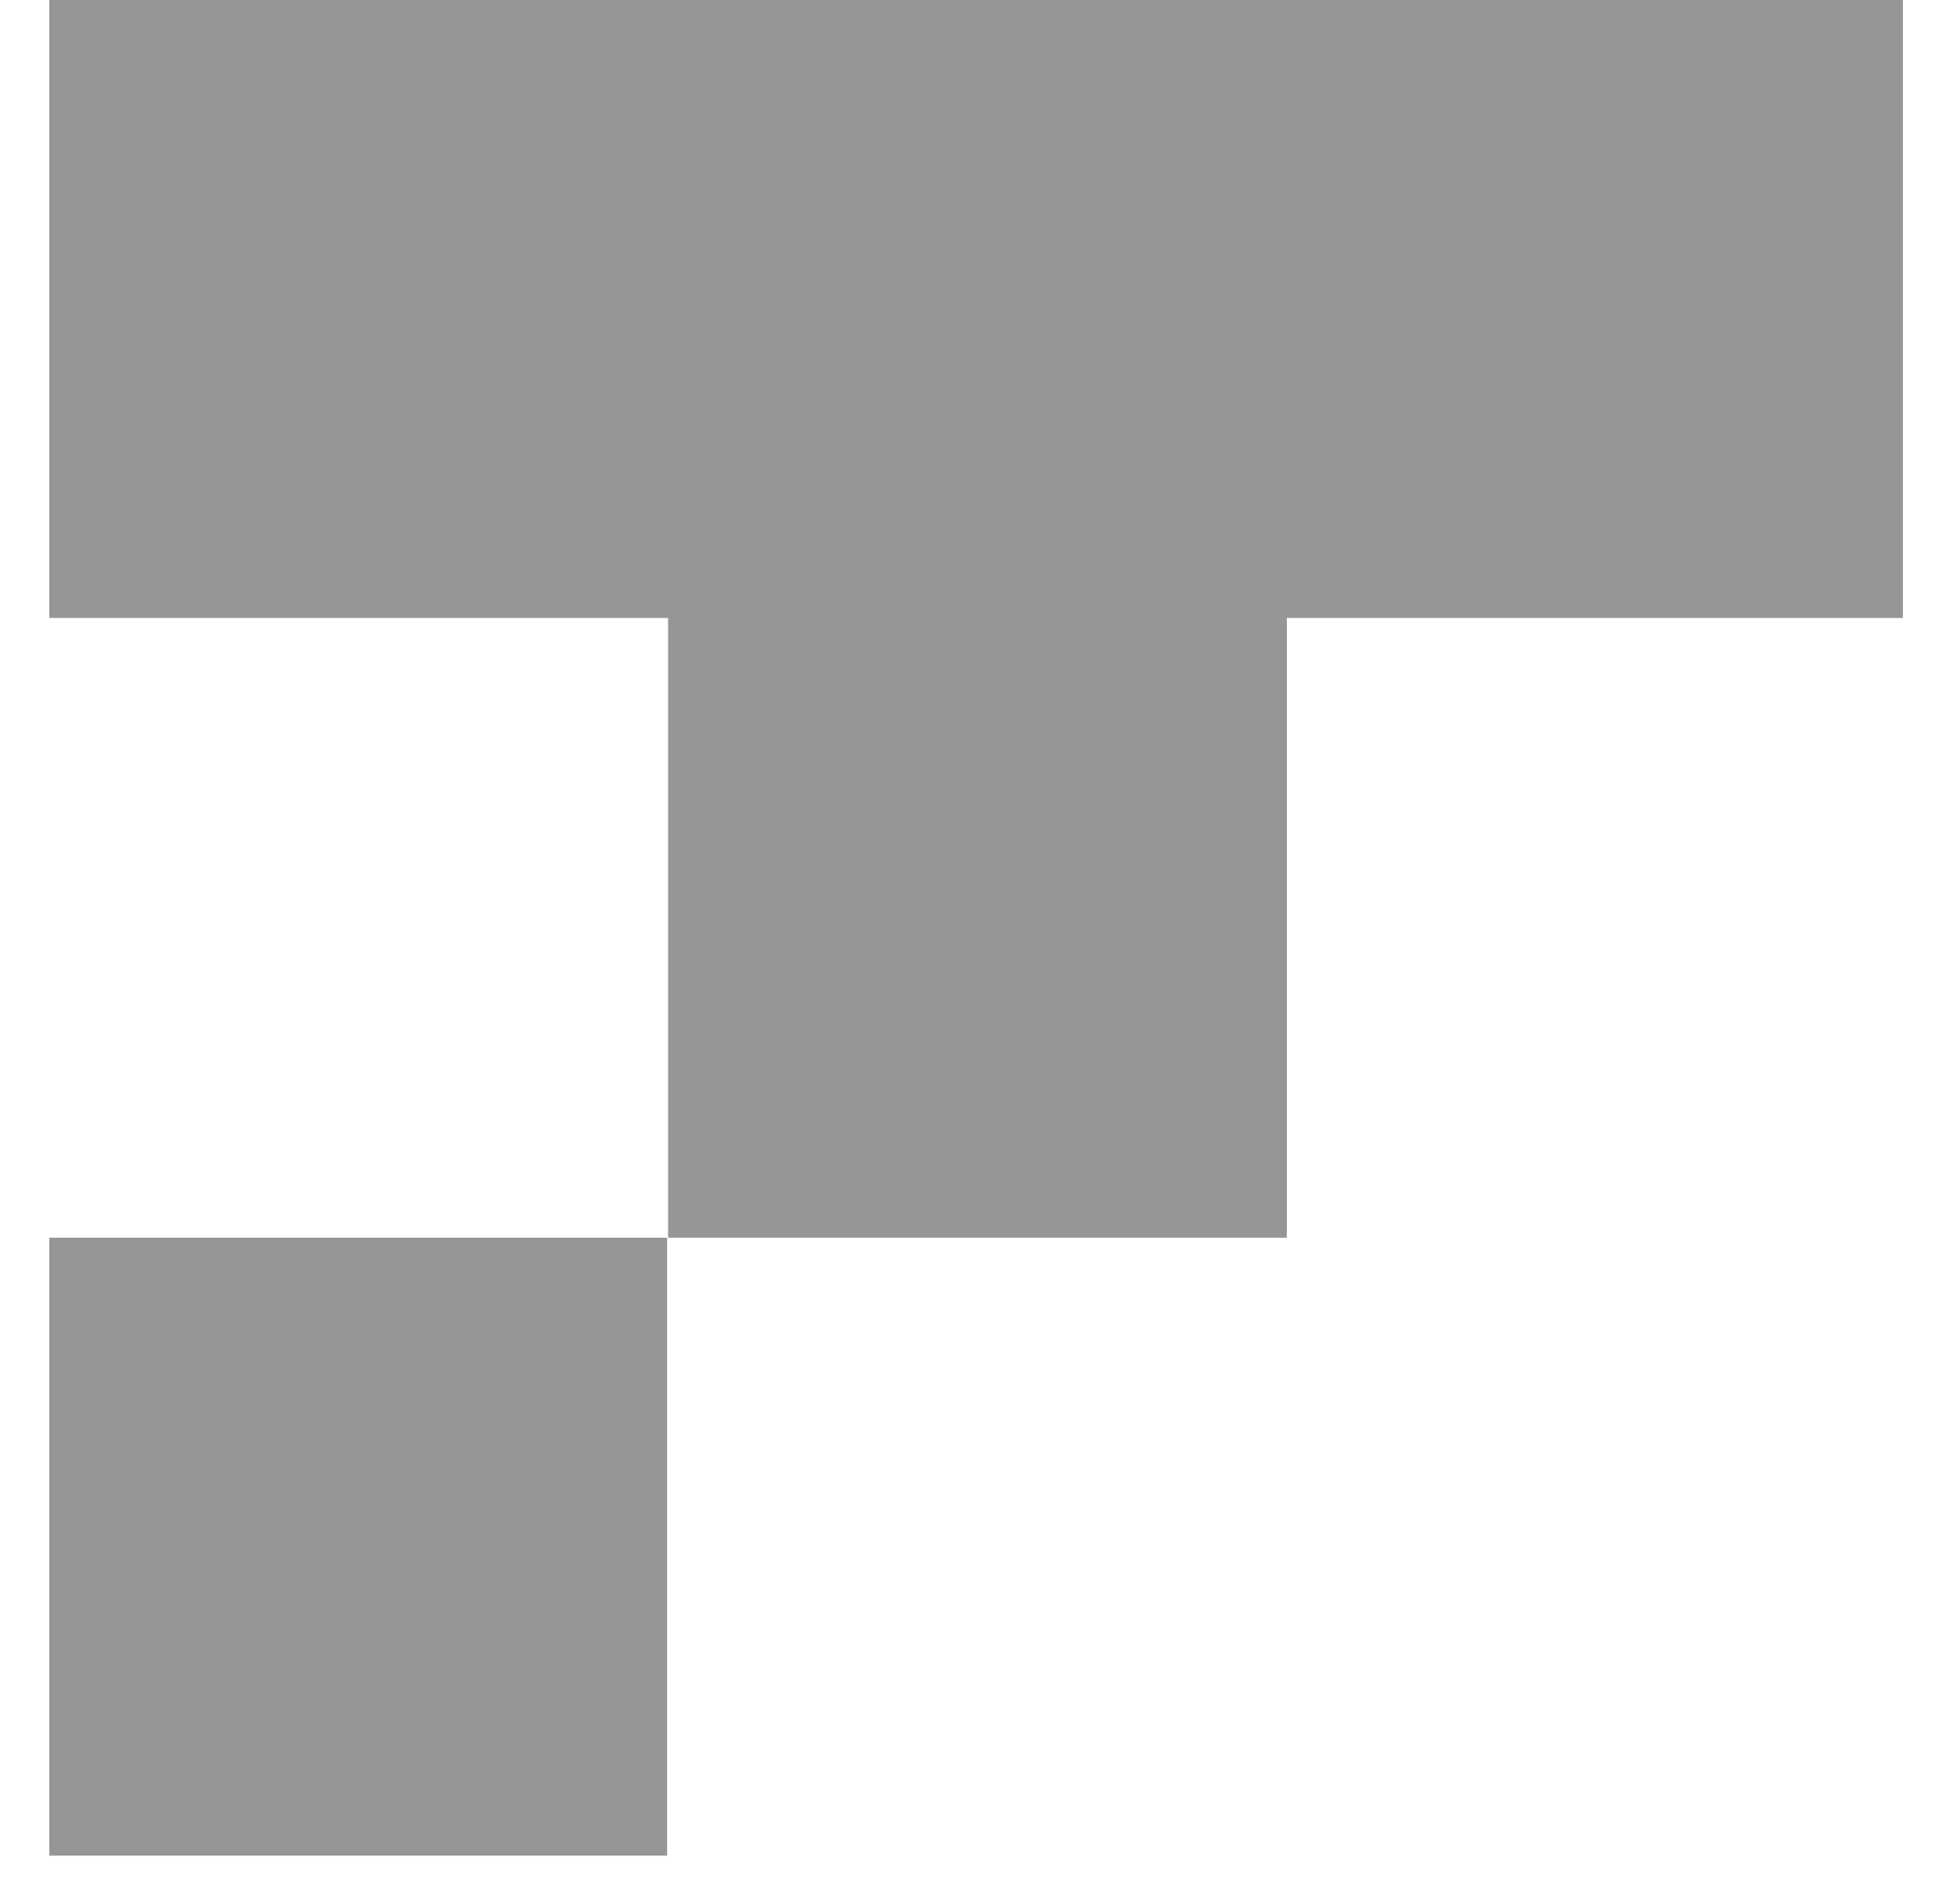 <svg width="37" height="36" viewBox="0 0 37 36" fill="none" xmlns="http://www.w3.org/2000/svg">
<path d="M12.613 35.08H0.932V23.398H12.613V35.08ZM35.977 11.682H24.33V23.398H12.631V11.682H0.932V0H35.977V11.682Z" fill="#969696"/>
</svg>
